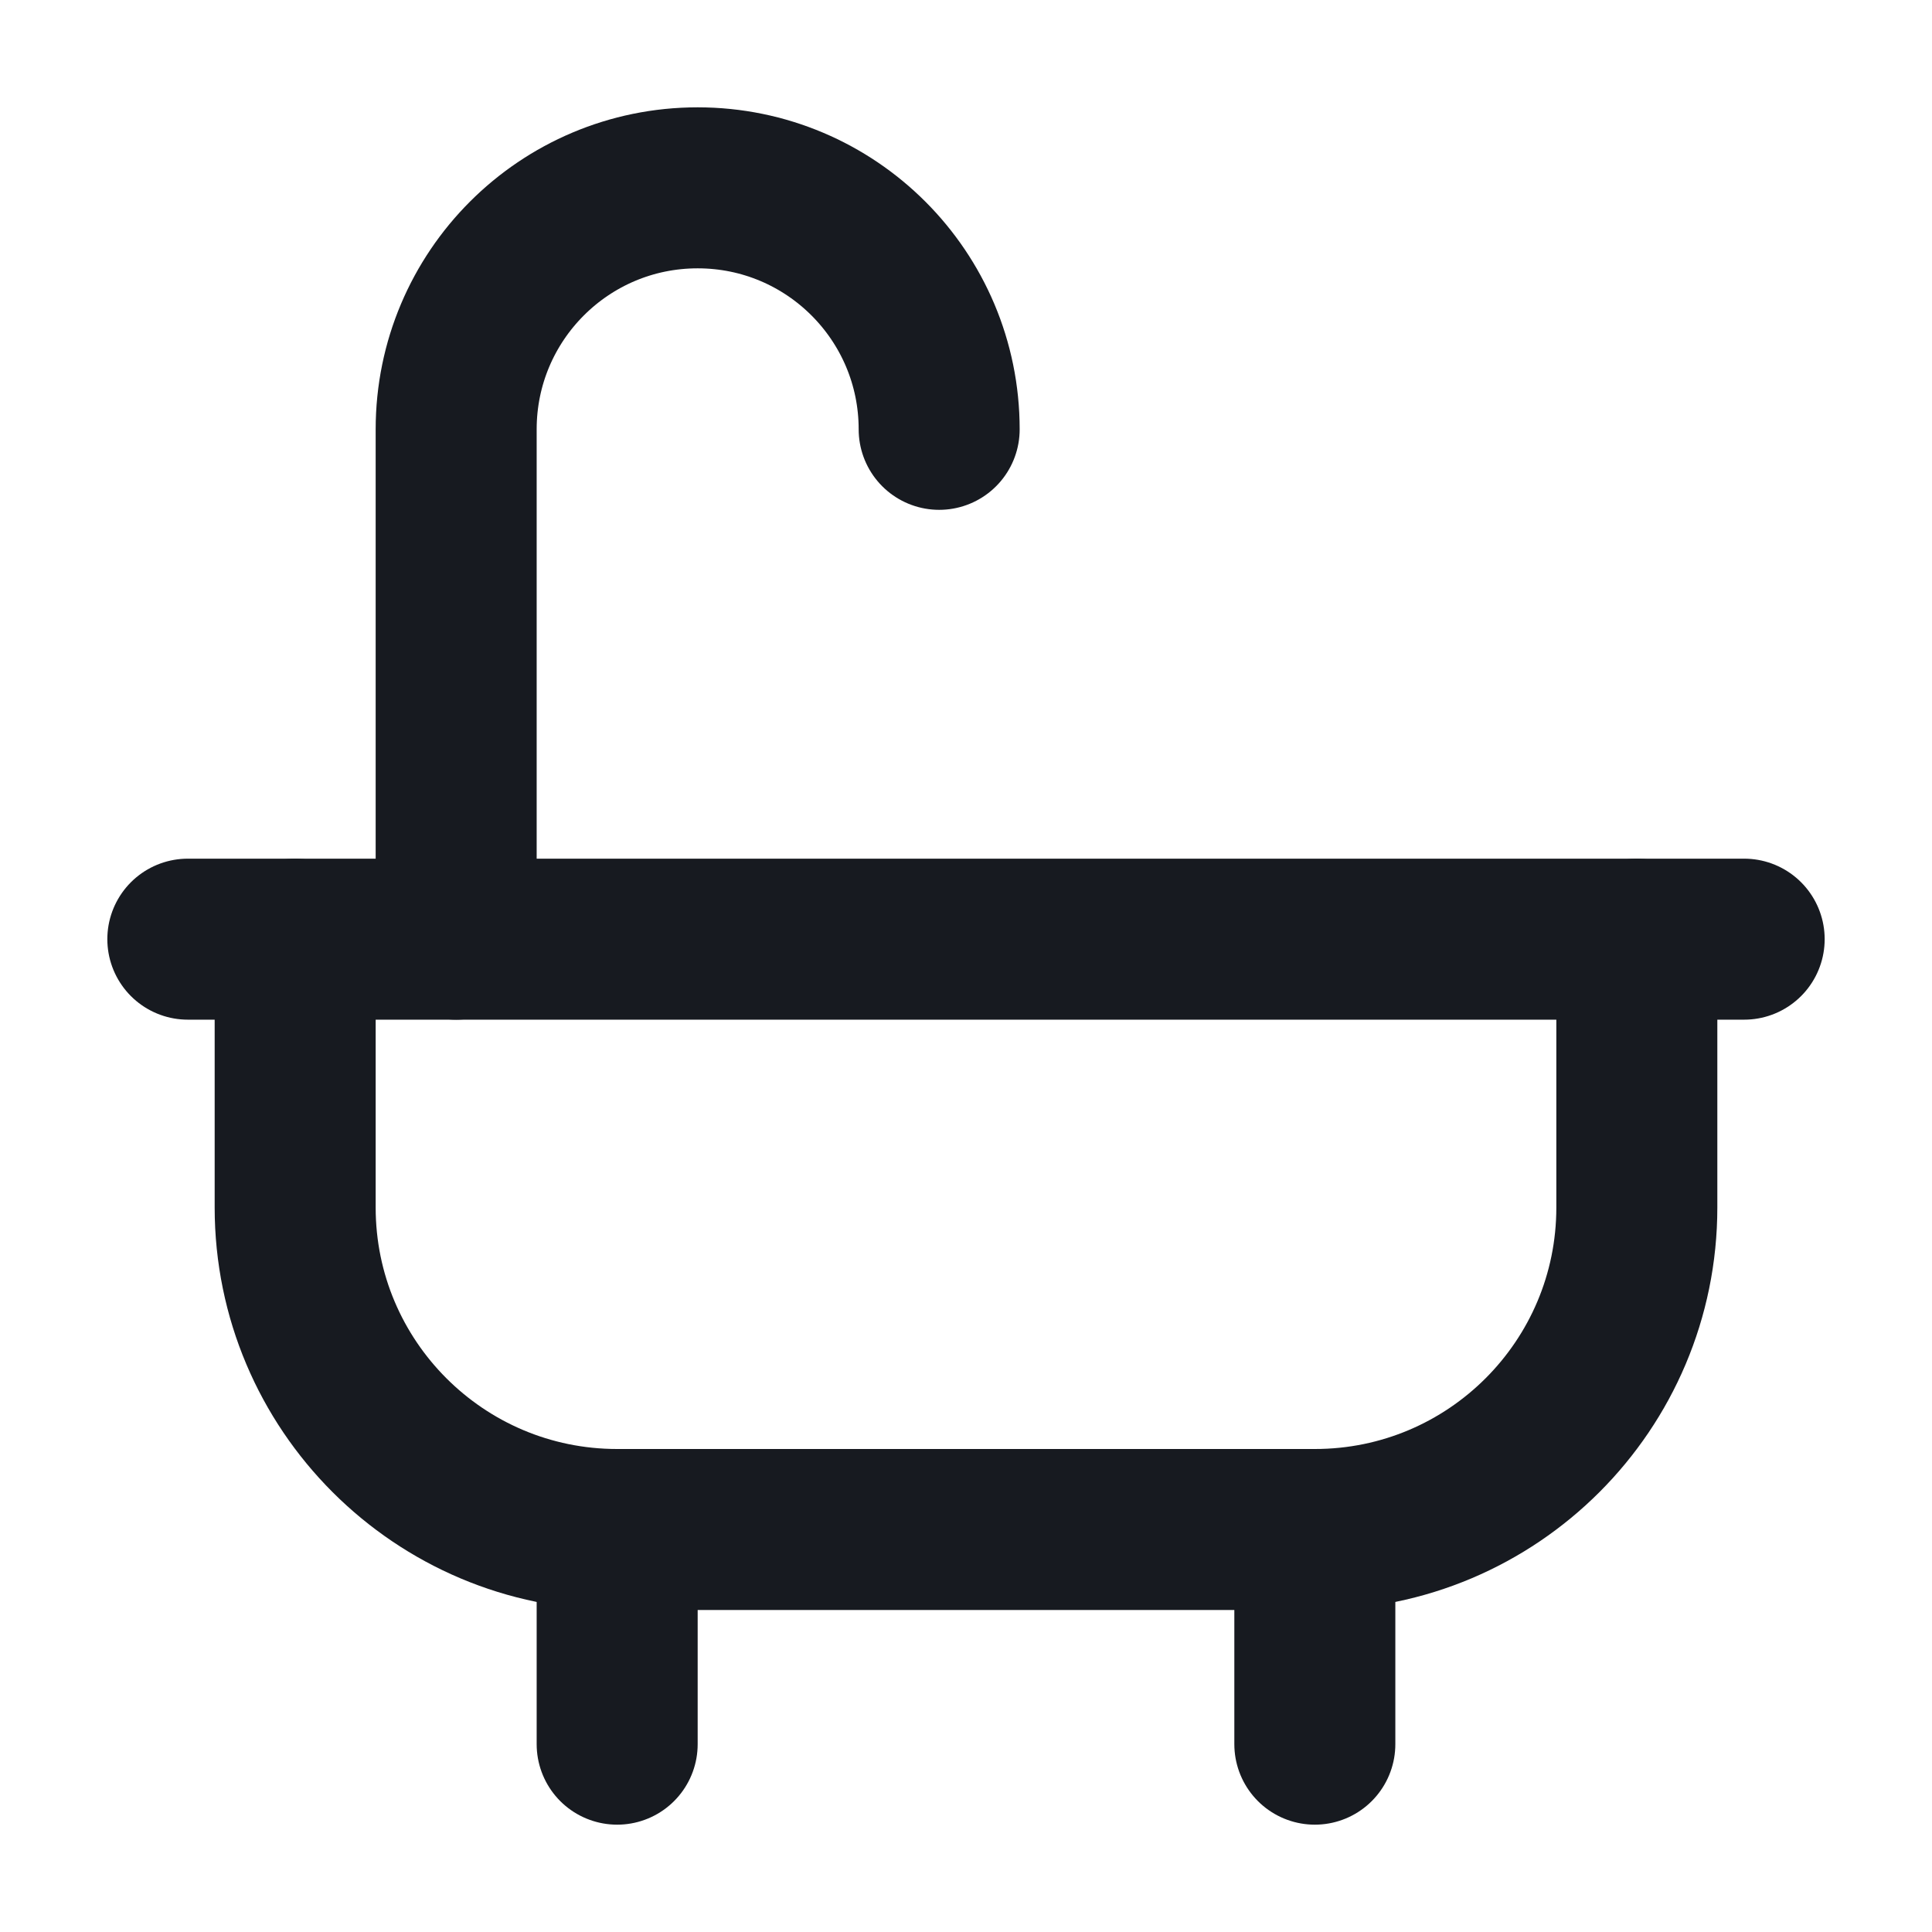 <svg width="18" height="18" viewBox="0 0 18 18" fill="none" xmlns="http://www.w3.org/2000/svg">
<path d="M8.75 4C8.75 2.757 7.743 1.75 6.5 1.75C5.257 1.75 4.25 2.757 4.25 4V8.75" stroke="#171A20" stroke-width="1.5" stroke-linecap="round" stroke-linejoin="round"/>
<path d="M15.25 8.75V11.25C15.25 12.907 13.907 14.25 12.25 14.25H5.75C4.093 14.25 2.75 12.907 2.75 11.25V8.75" stroke="#171A20" stroke-width="1.5" stroke-linecap="round" stroke-linejoin="round"/>
<path d="M1.75 8.75H16.25" stroke="#171A20" stroke-width="1.5" stroke-linecap="round" stroke-linejoin="round"/>
<path d="M5.75 14.25V16.25" stroke="#171A20" stroke-width="1.5" stroke-linecap="round" stroke-linejoin="round"/>
<path d="M12.25 14.25V16.25" stroke="#171A20" stroke-width="1.5" stroke-linecap="round" stroke-linejoin="round"/>
</svg>
